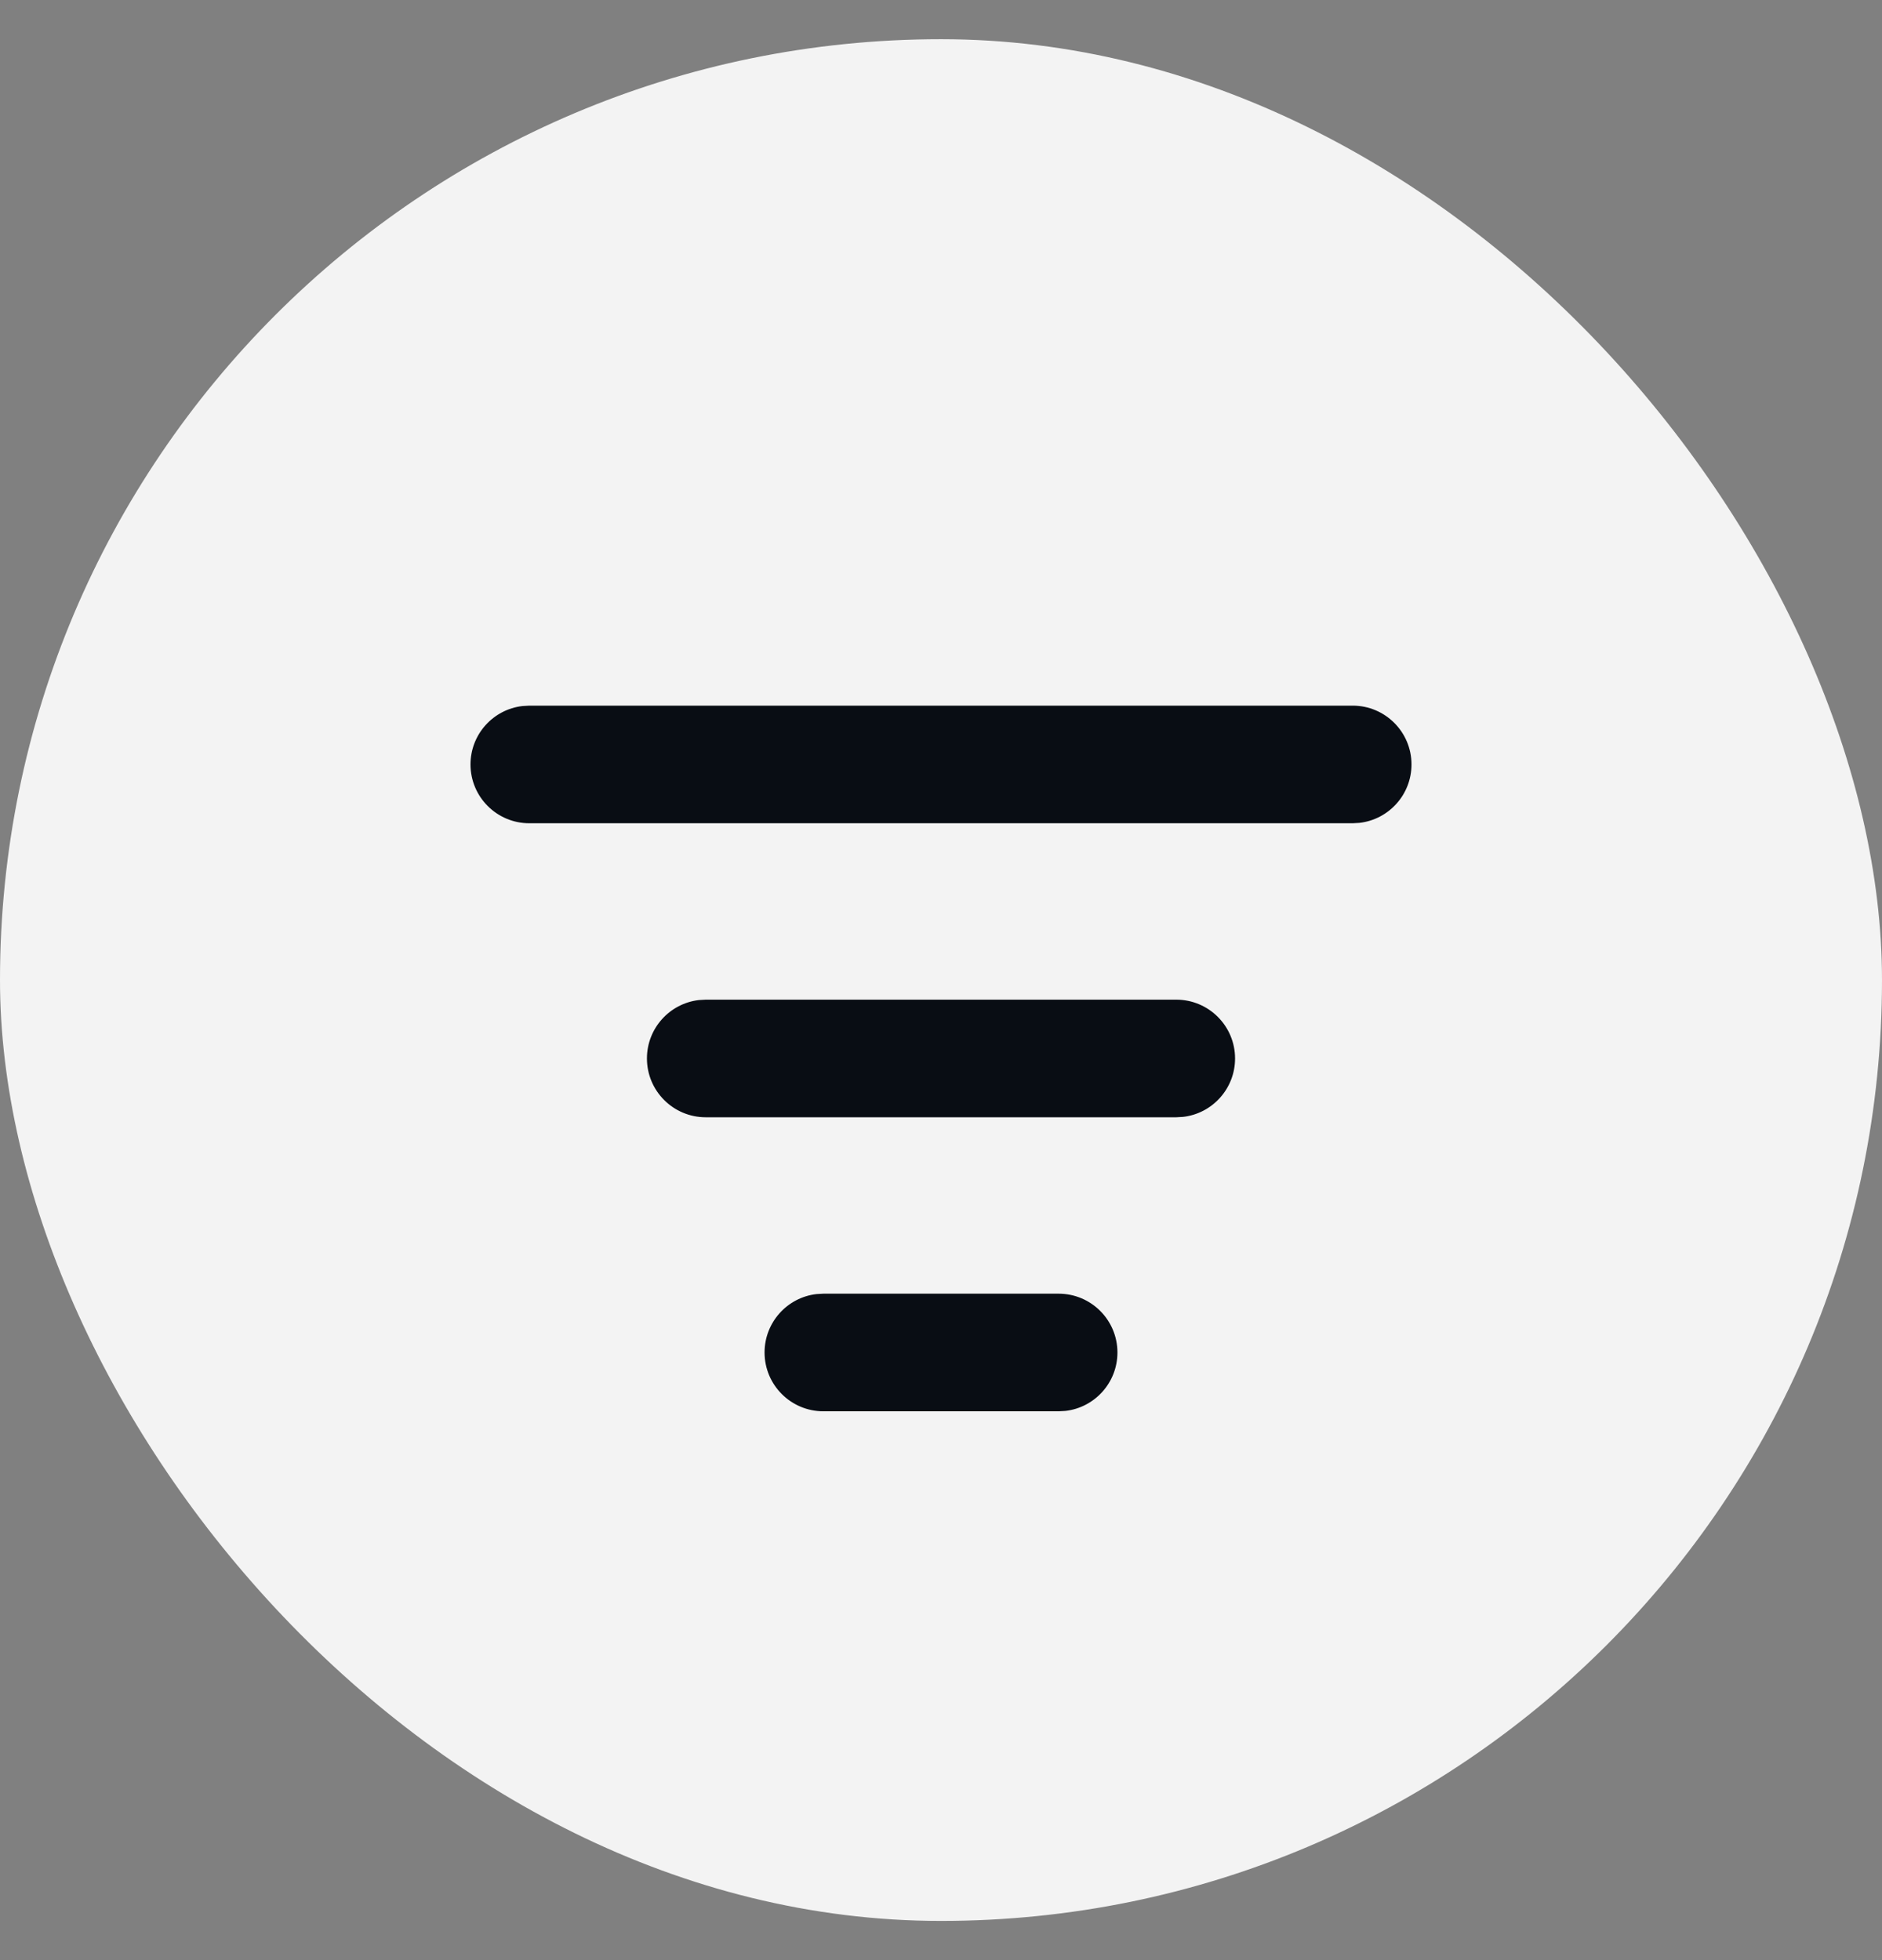 <svg width="24" height="25" viewBox="0 0 24 25" fill="none" xmlns="http://www.w3.org/2000/svg">
<rect x="0" y="0" width="24" height="25" fill="#808080" stroke="none"/>
<rect y="0.5" width="24" height="24" rx="12" fill="#F3F3F3"/>
<path d="M10.5 16.5H13.5C13.914 16.5 14.25 16.836 14.25 17.25C14.25 17.635 13.96 17.952 13.588 17.995L13.5 18H10.5C10.086 18 9.75 17.664 9.75 17.25C9.75 16.865 10.04 16.548 10.412 16.505L10.5 16.5H13.5H10.5ZM9 12.75H15C15.414 12.75 15.75 13.086 15.75 13.5C15.75 13.885 15.46 14.202 15.088 14.245L15 14.25H9C8.586 14.25 8.25 13.914 8.25 13.5C8.25 13.115 8.54 12.798 8.913 12.755L9 12.75H15H9ZM6.75 9H17.25C17.664 9 18 9.336 18 9.75C18 10.135 17.71 10.452 17.337 10.495L17.25 10.5H6.75C6.336 10.5 6 10.164 6 9.75C6 9.365 6.29 9.048 6.663 9.005L6.75 9H17.25H6.75Z" fill="#090D14"/>
</svg>
